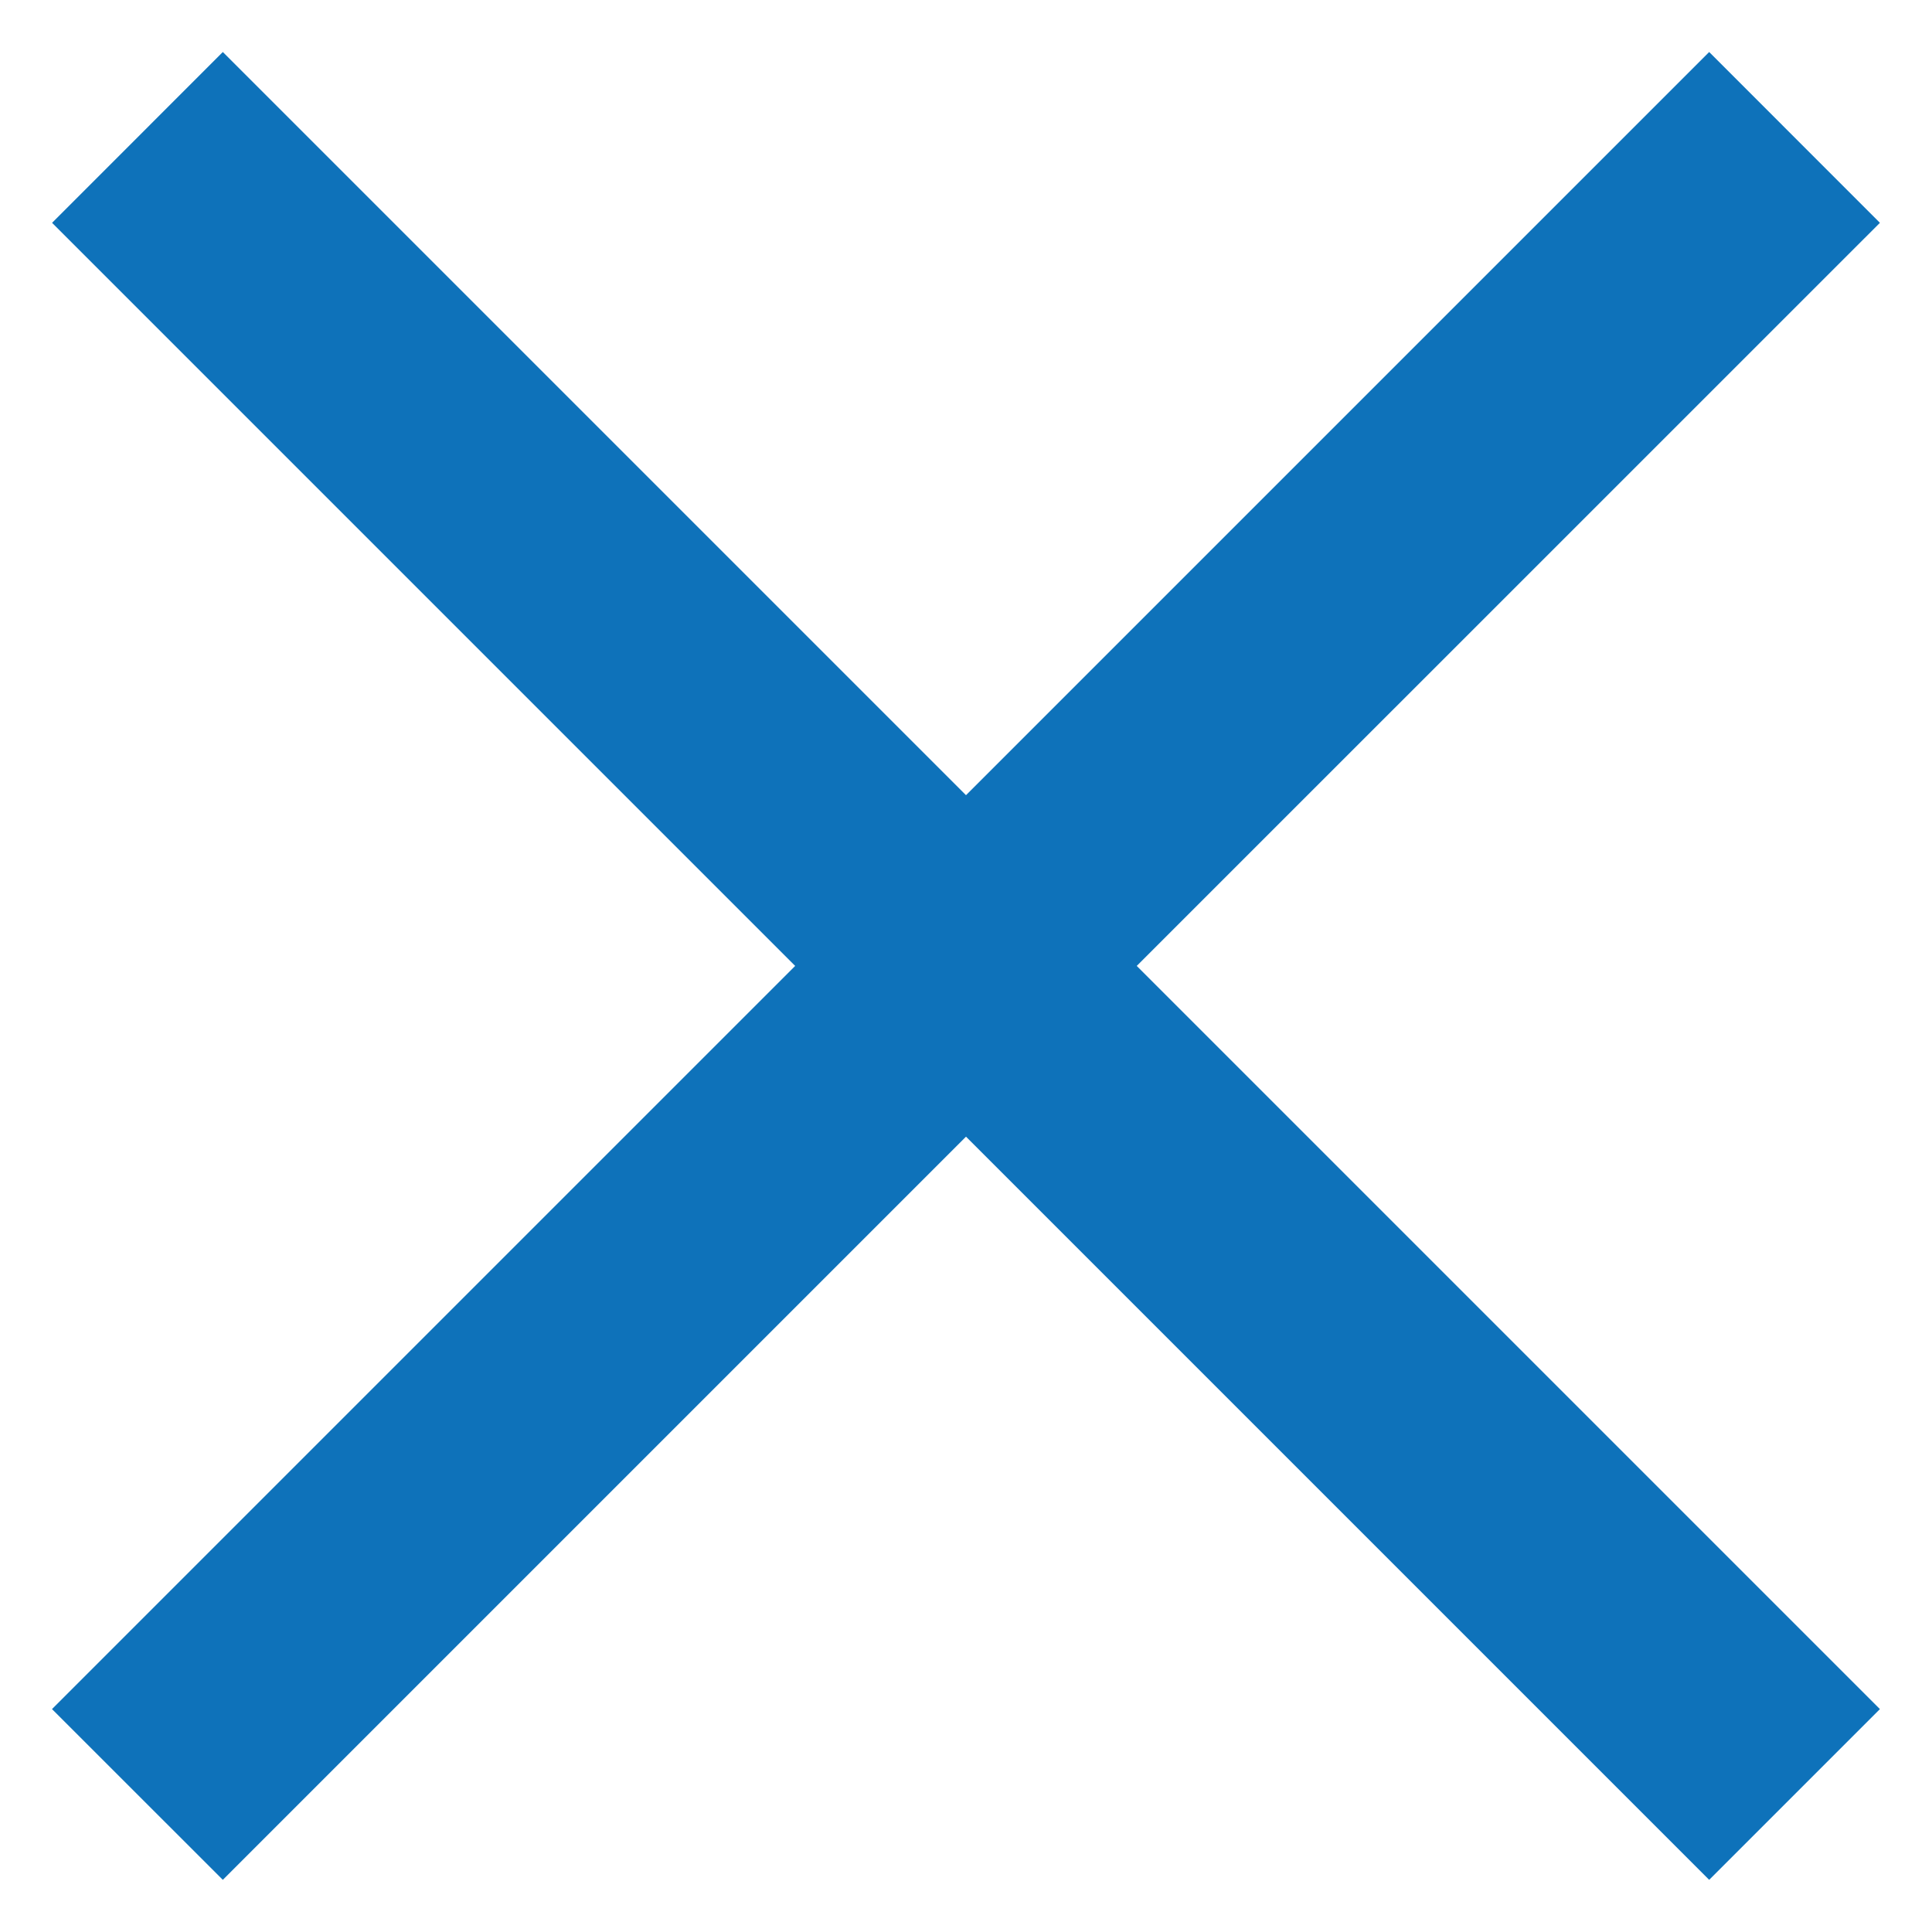 <svg width="24" height="24" viewBox="0 0 24 24" fill="none" xmlns="http://www.w3.org/2000/svg">
<path fill-rule="evenodd" clip-rule="evenodd" d="M9.878 11.999L0.646 21.231L2.768 23.352L12 14.12L21.232 23.352L23.353 21.231L14.121 11.999L23.353 2.768L21.232 0.646L12 9.878L2.768 0.646L0.647 2.768L9.878 11.999Z" fill="#0E72BA"/>
</svg>
